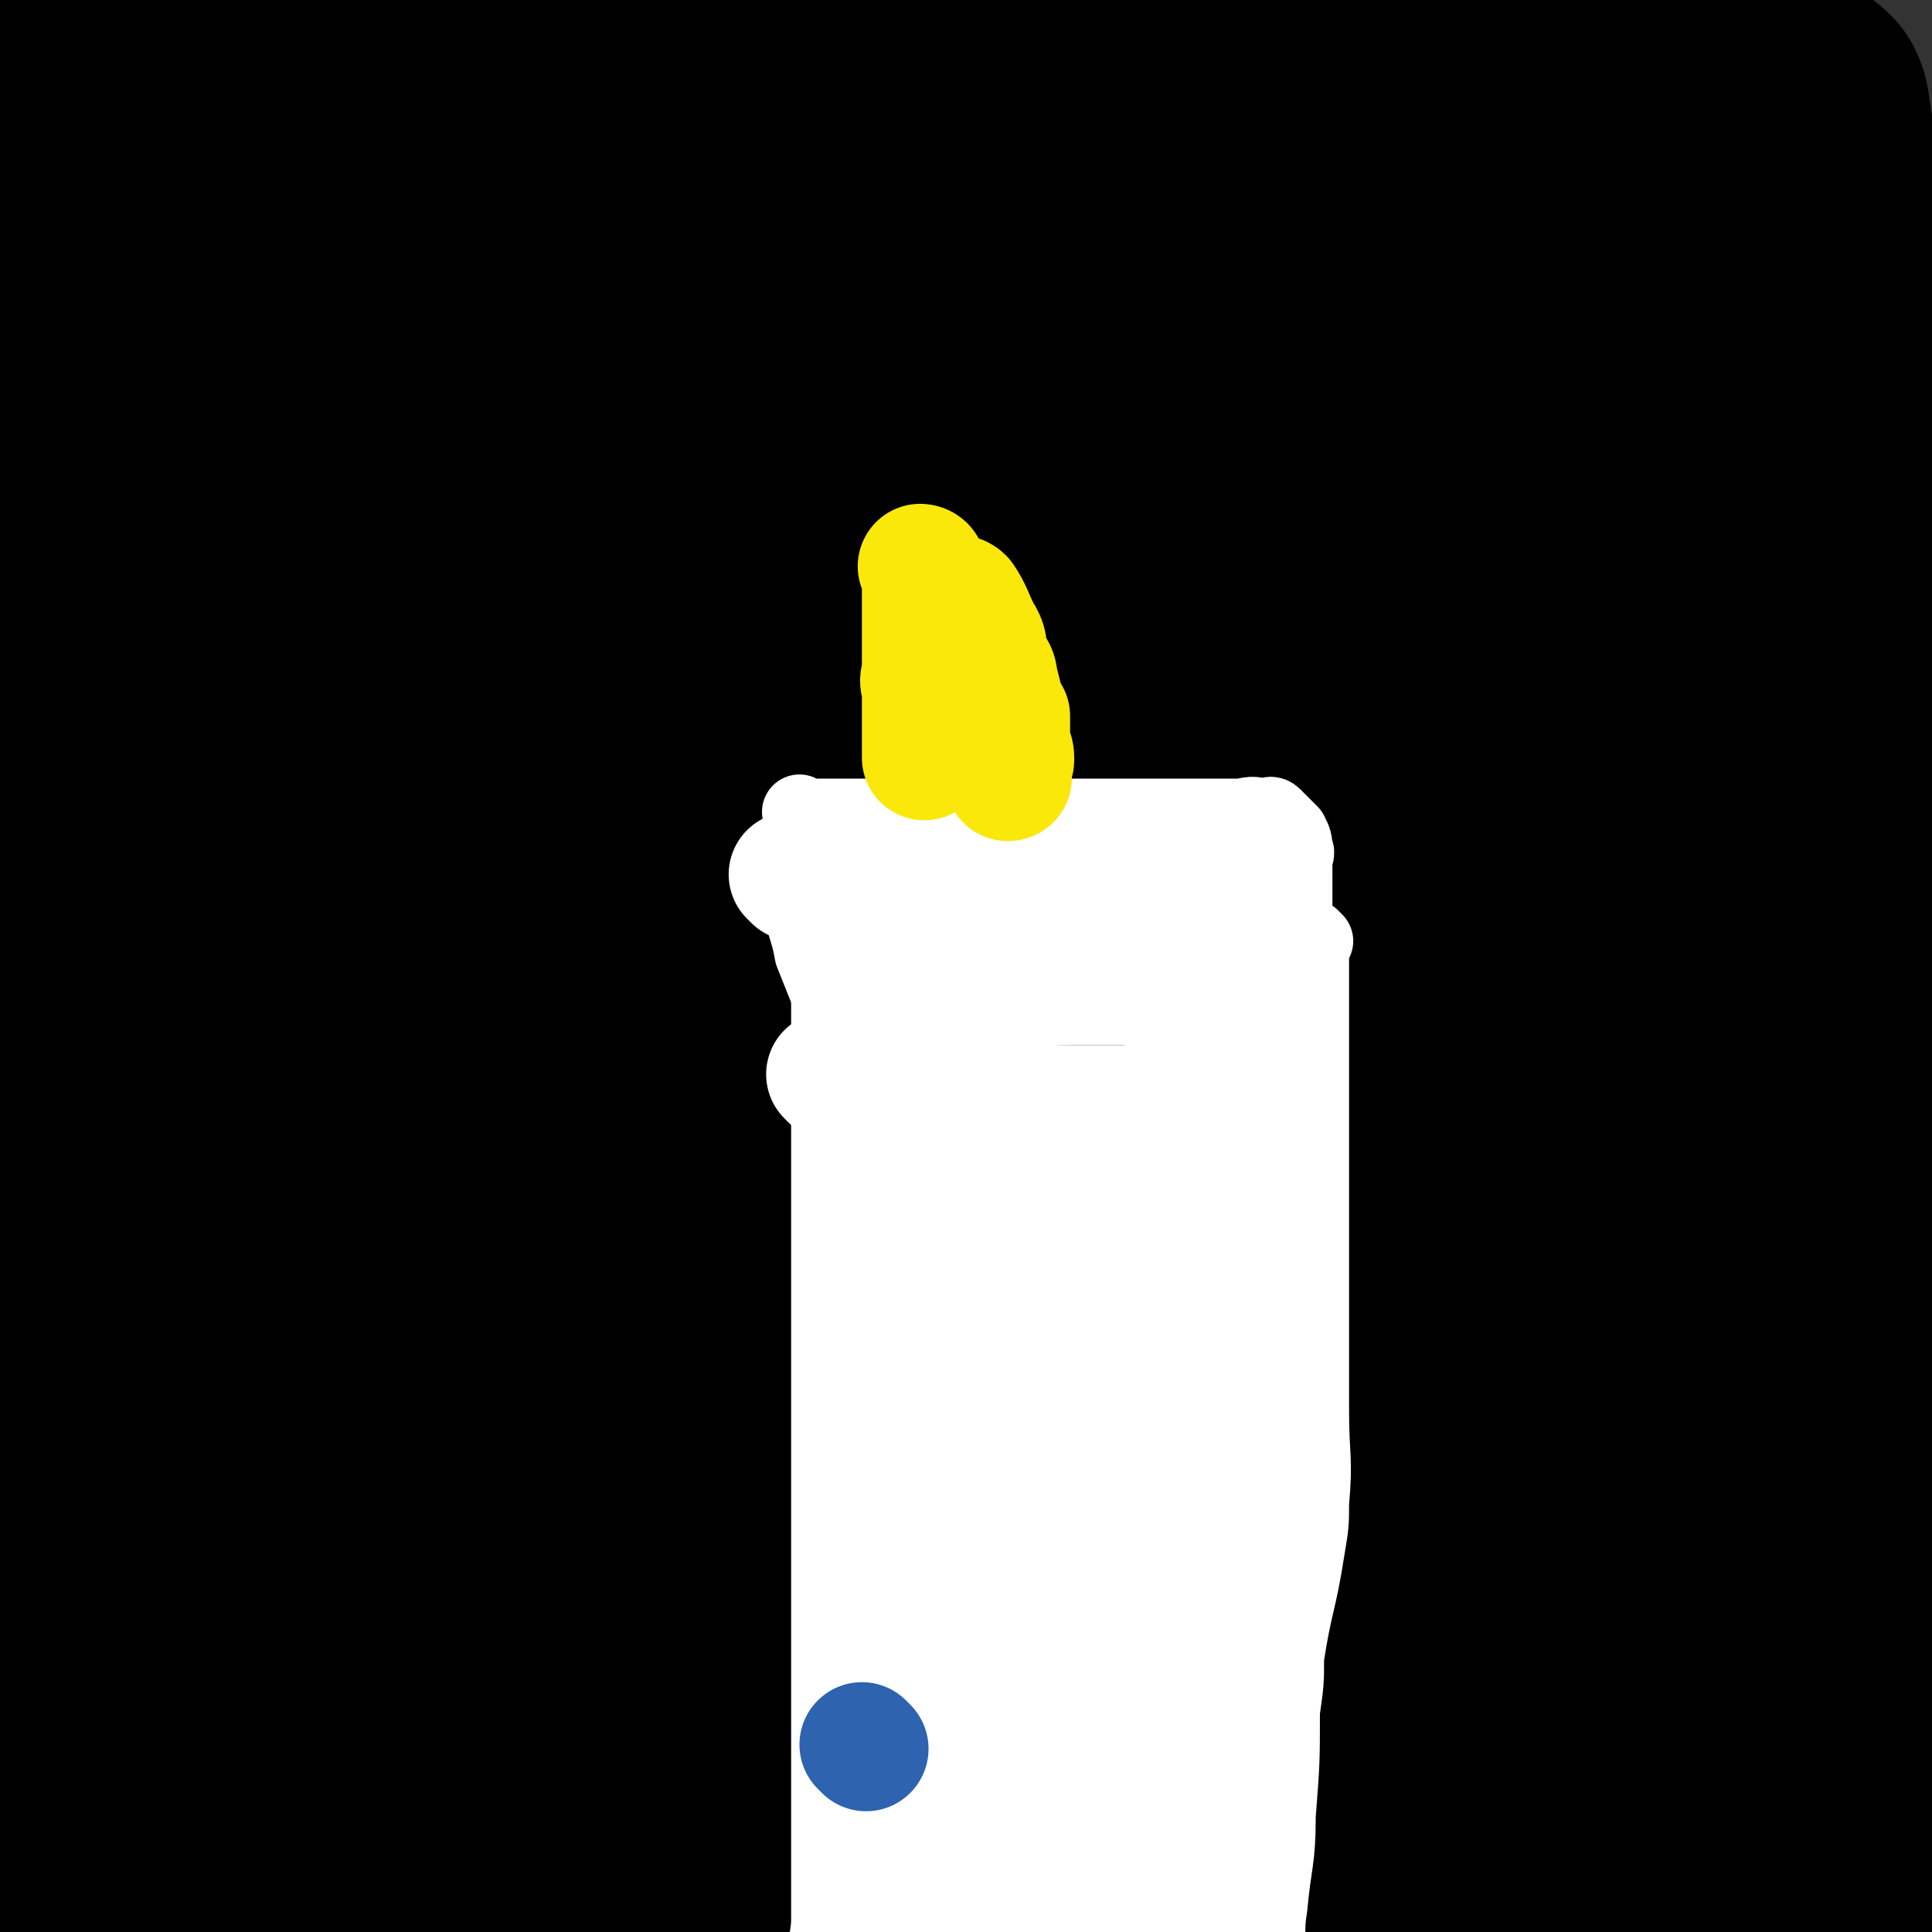 <svg viewBox='0 0 464 464' version='1.1' xmlns='http://www.w3.org/2000/svg' xmlns:xlink='http://www.w3.org/1999/xlink'><rect x="0" y="0" width="464" height="464" fill="#333333" stroke="none"/><g fill='none' stroke='#000000' stroke-width='60' stroke-linecap='round' stroke-linejoin='round'><path d='M6,25c0,0 0,0 -1,-1 0,0 1,1 1,1 1,0 1,0 2,0 5,0 5,0 9,0 15,0 15,0 30,0 98,0 98,0 195,0 52,0 52,-1 104,-1 31,0 31,0 61,0 3,0 3,0 7,0 4,0 4,0 8,0 2,0 2,0 4,0 0,0 0,0 0,0 1,0 1,0 1,0 0,0 0,0 0,0 1,0 1,0 2,0 0,0 -1,0 -1,0 0,0 1,0 1,0 1,0 1,0 1,0 1,0 1,0 1,0 0,0 0,0 0,0 0,0 0,0 0,0 1,0 1,0 2,1 1,2 0,2 1,5 1,6 1,6 2,12 1,12 1,12 2,24 1,15 2,15 2,29 2,49 1,49 2,98 1,22 1,22 1,43 1,43 1,43 1,86 0,42 0,42 0,85 0,30 0,30 0,60 0,18 0,18 0,35 0,8 0,8 0,16 0,3 0,3 0,6 0,1 0,1 0,1 0,1 0,1 0,3 0,1 0,1 0,2 0,1 0,1 0,2 0,0 0,0 0,1 0,0 0,0 0,1 0,0 0,1 0,1 0,0 0,-1 0,-1 0,0 0,0 0,0 0,1 0,0 0,0 -1,0 0,0 0,0 '/><path d='M9,44c0,0 0,0 -1,-1 0,0 1,1 1,1 0,0 0,0 0,0 0,0 0,-1 -1,-1 0,1 1,2 1,3 0,8 0,8 0,16 0,41 0,41 0,81 '/><path d='M6,360c0,0 0,-1 -1,-1 0,1 1,2 1,4 0,9 0,9 0,17 0,25 0,25 0,49 0,21 0,21 0,41 0,4 0,4 0,7 0,3 0,3 0,5 0,1 0,1 0,2 0,0 0,0 0,0 '/><path d='M17,112c0,0 0,-1 -1,-1 0,0 1,0 1,1 0,0 0,0 0,1 0,3 0,3 0,7 0,9 0,9 0,18 0,37 0,37 0,74 0,44 0,44 0,88 0,24 0,24 0,49 0,8 0,8 0,17 0,13 0,13 0,26 0,6 0,6 0,11 0,3 0,3 0,5 0,1 0,1 0,2 0,1 0,1 0,1 '/><path d='M6,188c0,0 -1,-1 -1,-1 16,0 17,0 34,0 67,-1 67,-1 134,-3 67,-1 67,-1 134,-4 17,-1 23,-1 35,-4 3,-1 -3,-3 -7,-4 -28,-1 -28,0 -56,-1 -99,0 -99,0 -197,0 -15,0 -35,0 -30,0 8,0 28,0 56,0 102,0 102,0 204,0 39,0 39,0 79,0 21,0 36,1 42,0 3,-1 -12,-2 -24,-3 -80,-7 -80,-7 -159,-12 -74,-6 -74,-4 -147,-10 -29,-2 -30,-2 -58,-6 -2,0 -3,-2 -1,-2 30,-2 32,-1 64,-1 138,-2 138,-2 276,-5 29,0 63,0 59,-2 -6,-2 -39,-4 -78,-6 -54,-3 -54,-1 -108,-3 -70,-3 -70,-3 -141,-6 -33,-1 -33,-2 -65,-3 -4,0 -9,0 -7,0 27,0 33,0 66,0 126,0 126,0 251,0 30,0 71,1 60,0 -23,-2 -64,-3 -127,-5 -49,-2 -49,-1 -97,-3 -67,-3 -67,-3 -134,-7 -23,-1 -24,-1 -46,-4 -2,0 -3,-2 -2,-2 120,-4 122,-2 243,-6 60,-2 61,-2 120,-6 13,-1 31,-3 25,-4 -19,-3 -38,-3 -77,-3 -120,-3 -120,-1 -241,-4 -23,0 -23,-1 -46,-2 -2,0 -5,0 -4,0 17,-1 20,-1 40,-1 94,-2 94,-1 187,-4 63,-2 64,-3 126,-6 3,-1 8,-2 6,-3 -9,-1 -13,-2 -27,-2 -103,-2 -103,-1 -206,-2 -40,0 -40,-1 -79,-1 -34,0 -34,0 -68,0 -2,0 -4,0 -3,0 11,0 14,0 28,0 65,0 65,0 131,0 58,0 58,0 116,0 39,0 39,0 77,1 20,0 20,0 40,1 3,0 4,-1 7,1 3,1 4,2 4,4 2,8 1,8 0,16 -2,35 -4,35 -5,69 -2,62 -3,62 -1,124 1,32 3,32 8,64 2,8 2,8 5,16 1,2 1,2 2,3 2,1 4,2 4,0 5,-12 5,-13 7,-27 3,-30 7,-31 2,-60 -3,-17 -2,-25 -17,-31 -44,-15 -50,-9 -101,-11 -41,-2 -41,0 -82,3 -69,7 -69,6 -137,17 -26,4 -60,11 -50,14 20,6 55,5 111,4 102,-2 102,-6 204,-9 40,-2 75,-1 80,0 5,0 -30,1 -60,1 -112,-1 -112,-1 -224,-2 -91,0 -91,0 -181,0 '/><path d='M144,225c0,0 -1,-1 -1,-1 '/><path d='M457,246c-1,0 -1,-1 -1,-1 -43,0 -43,0 -86,1 -41,0 -41,0 -82,0 -70,0 -70,-2 -140,0 -51,0 -52,0 -102,4 -1,0 -2,3 0,3 114,4 115,0 231,5 83,3 132,3 165,9 14,3 -35,8 -71,9 -100,5 -100,-1 -200,4 -76,4 -81,2 -153,16 -6,1 -10,12 -4,14 39,8 47,5 95,6 143,1 143,-1 286,-2 25,0 62,-1 49,-1 -35,-2 -72,-2 -144,-4 -40,-1 -40,-1 -81,-2 -73,-3 -73,-4 -145,-7 -21,-1 -43,-2 -43,-3 1,-1 22,-1 44,0 141,0 142,-5 282,1 40,2 96,11 80,15 -36,8 -92,5 -184,9 -99,4 -100,-1 -199,7 -20,2 -46,9 -38,13 17,8 44,8 89,10 55,3 55,1 109,1 93,1 93,-1 186,2 16,0 36,2 32,4 -5,2 -25,2 -50,3 -92,2 -92,-1 -184,2 -84,3 -87,0 -167,11 -7,1 -12,11 -6,12 73,9 81,5 163,8 99,3 99,0 197,4 28,1 66,3 56,5 -22,5 -60,8 -121,10 -107,3 -107,0 -214,0 -44,0 -63,0 -88,0 -6,0 12,0 24,0 99,0 99,-2 198,0 83,3 136,4 167,10 14,3 -38,8 -77,10 -103,4 -104,2 -207,3 -51,1 -87,0 -101,1 -8,1 28,4 57,5 122,2 122,-1 245,0 52,1 63,-5 105,3 7,1 1,15 -7,15 -80,8 -85,1 -170,1 -89,1 -89,0 -178,0 -11,0 -15,0 -21,0 -2,0 2,0 5,0 65,2 65,1 130,3 59,2 59,2 118,6 4,0 10,2 8,2 -2,1 -8,0 -16,0 -94,-2 -94,-2 -188,-5 -35,-1 -35,-1 -70,-3 -2,0 -5,-2 -4,-2 21,-1 24,0 48,0 115,1 115,0 229,0 48,0 48,0 96,0 16,0 16,0 33,0 3,0 3,0 6,0 0,0 -1,0 -1,0 0,0 0,0 0,0 0,1 0,0 0,0 -1,0 0,0 0,0 '/></g>
<g fill='none' stroke='#FFFFFF' stroke-width='18' stroke-linecap='round' stroke-linejoin='round'><path d='M193,196c0,0 -1,-1 -1,-1 0,0 0,0 1,1 0,0 0,0 0,0 0,0 0,0 1,0 0,0 0,0 1,0 2,0 2,0 4,0 2,0 2,0 3,0 4,0 4,0 8,0 3,0 3,0 7,0 7,0 7,0 14,0 3,0 3,0 6,0 9,0 9,0 19,0 5,0 5,0 10,0 4,0 4,0 8,0 3,0 3,0 6,0 2,0 2,0 4,0 3,0 3,0 6,0 3,0 3,0 7,0 3,0 3,-1 6,0 2,0 2,-1 3,0 2,2 2,2 4,4 1,2 1,2 1,4 1,1 0,1 0,3 0,2 0,2 0,4 0,3 0,3 0,6 0,4 0,4 0,7 0,4 0,4 0,7 0,1 0,1 0,3 0,1 0,1 0,3 0,2 0,2 0,3 0,1 1,2 0,2 0,0 0,0 -1,0 0,-1 0,0 -1,0 -2,0 -2,0 -5,0 -4,0 -4,0 -9,0 -4,0 -4,0 -9,0 -3,0 -3,0 -7,0 -2,0 -2,0 -5,0 -3,0 -3,0 -6,0 -3,0 -3,0 -7,0 -3,0 -3,0 -6,0 -3,0 -3,0 -6,0 -5,0 -5,0 -10,0 -5,0 -5,0 -10,0 -4,0 -4,0 -7,0 -3,0 -3,0 -7,0 -3,0 -3,0 -5,0 -1,0 -1,0 -2,0 -2,0 -2,0 -4,0 0,0 0,0 0,0 -1,0 -1,0 -2,0 0,0 0,0 -1,0 -1,-1 -1,-1 -1,-1 -1,-1 -1,-1 -1,-2 -2,-5 -2,-5 -4,-10 -1,-6 -2,-6 -3,-13 0,-4 0,-4 0,-8 -1,-2 0,-2 0,-3 '/><path d='M199,227c0,0 -1,-1 -1,-1 0,0 0,0 1,1 0,0 0,0 0,1 0,0 0,0 0,1 0,0 0,0 0,1 0,3 0,3 0,5 0,7 0,7 0,13 0,6 0,6 0,13 0,9 0,9 0,19 0,7 0,7 0,14 0,9 0,9 0,19 0,8 0,8 0,16 0,8 0,8 0,16 0,7 0,7 0,15 0,9 0,9 0,17 0,10 0,10 0,20 0,10 0,10 0,21 0,7 0,7 0,15 0,7 0,7 0,14 0,7 0,7 0,14 0,4 -1,4 0,9 0,3 0,3 1,6 0,1 0,1 0,2 0,1 -1,1 0,2 0,0 0,0 1,0 0,1 -1,1 0,2 0,0 0,-1 1,-1 0,0 0,1 1,1 '/><path d='M316,226c0,0 -1,-1 -1,-1 0,0 0,1 0,2 0,0 0,0 0,1 0,0 0,0 0,1 0,1 0,1 0,3 0,5 0,5 0,10 0,8 0,8 0,16 0,10 0,10 0,20 0,8 0,8 0,16 0,8 0,8 0,15 0,4 0,4 0,8 0,11 0,11 0,22 0,11 1,11 0,22 0,5 0,5 -1,11 -2,13 -3,13 -5,26 0,6 0,6 -1,13 0,12 0,12 -1,25 0,11 -1,11 -2,22 -1,6 0,6 -1,11 0,7 0,7 -1,14 0,4 0,4 0,8 0,2 0,2 0,4 0,1 0,1 0,2 0,1 1,1 0,2 0,0 -1,0 -1,1 0,0 0,-1 0,-1 0,0 0,0 0,0 1,1 0,0 0,0 0,0 0,0 0,0 '/></g>
<g fill='none' stroke='#FFFFFF' stroke-width='30' stroke-linecap='round' stroke-linejoin='round'><path d='M246,286c0,0 -1,-1 -1,-1 0,0 0,0 0,1 1,2 0,2 0,5 0,5 0,5 0,10 0,8 0,8 0,16 0,13 0,13 0,25 0,25 0,25 0,50 0,17 0,17 0,35 0,4 0,4 0,8 0,4 0,4 0,8 0,2 0,2 0,4 0,0 0,0 0,0 0,-12 0,-12 0,-25 0,-8 0,-8 0,-16 0,-18 0,-18 0,-37 0,-24 0,-24 0,-49 1,-5 1,-5 2,-10 1,-6 1,-9 3,-12 1,-1 3,2 3,4 3,24 3,24 4,48 1,24 0,24 0,49 1,15 0,15 0,31 0,4 0,11 0,9 0,-4 0,-10 0,-21 0,-36 0,-36 0,-72 1,-26 1,-26 3,-52 1,-9 2,-9 4,-19 0,-1 0,-1 1,-3 0,-1 2,-3 2,-2 2,20 2,22 3,44 2,41 2,41 3,82 1,17 1,17 1,34 1,6 0,6 0,11 0,1 0,3 0,2 0,-1 0,-2 0,-5 0,-39 0,-39 0,-77 0,-27 0,-27 0,-54 0,-9 0,-9 0,-17 0,-3 0,-3 0,-6 0,-5 0,-12 0,-10 0,8 0,15 0,29 0,47 0,47 0,94 0,18 0,18 0,37 0,6 0,6 0,12 0,1 0,3 0,2 0,-6 0,-8 0,-16 0,-35 0,-35 0,-69 0,-14 0,-14 0,-27 0,-24 0,-24 0,-48 0,-8 0,-8 1,-15 0,-3 1,-3 1,-6 0,-1 0,-3 0,-2 1,13 1,15 1,30 1,30 0,30 0,59 0,20 0,20 0,41 0,4 0,4 0,9 0,3 0,3 0,6 0,2 0,5 0,4 0,0 0,-2 0,-5 0,-28 0,-28 0,-56 0,-28 0,-28 0,-55 0,-10 0,-10 0,-19 0,-2 0,-2 0,-5 0,-4 0,-4 0,-7 0,-1 1,-1 1,-1 1,-1 1,0 3,0 1,0 1,0 2,0 0,0 0,0 -1,0 -2,0 -2,0 -4,0 -3,0 -3,0 -6,0 -8,0 -8,0 -17,0 -11,0 -11,0 -22,0 -6,0 -6,0 -11,0 -3,0 -5,0 -5,0 0,0 2,0 5,0 10,0 10,0 20,0 9,0 9,0 19,0 3,0 3,0 6,0 2,0 3,0 4,0 0,0 -1,0 -1,0 -6,0 -6,0 -13,0 -10,0 -10,-1 -20,0 -3,0 -4,-2 -6,0 -4,3 -4,4 -5,9 -3,16 -2,16 -3,32 -2,19 -1,19 -1,38 -1,11 0,11 0,22 0,10 0,10 0,19 0,11 0,11 0,22 0,9 0,9 0,17 0,7 0,7 0,15 0,6 0,6 0,12 0,6 0,6 0,12 0,2 0,2 0,5 0,3 0,3 0,6 0,1 0,3 0,2 0,-7 0,-9 0,-17 0,-52 0,-52 0,-104 0,-16 0,-16 0,-32 0,-13 0,-13 0,-25 0,-6 0,-6 0,-12 0,-7 0,-7 0,-13 0,-2 0,-2 0,-3 0,-1 0,-3 0,-2 0,2 -1,4 0,8 1,53 -1,54 3,107 2,28 4,28 9,55 2,8 2,8 4,16 2,6 2,7 5,13 2,5 1,8 4,10 2,0 4,-2 5,-6 5,-21 5,-22 7,-44 5,-48 3,-48 5,-95 1,-17 0,-17 0,-33 0,-12 0,-12 0,-24 0,-2 0,-3 1,-4 0,-1 2,-1 2,0 2,7 2,8 3,15 2,26 2,26 3,51 2,29 1,29 2,57 1,19 1,19 1,39 1,7 0,7 0,15 0,6 0,6 0,12 0,2 0,2 0,4 0,1 0,3 0,2 0,-12 0,-14 0,-29 1,-38 1,-38 2,-76 1,-22 1,-22 2,-44 1,-13 1,-13 1,-27 1,-7 0,-7 0,-14 0,-5 0,-5 0,-9 0,-1 0,-2 0,-3 1,0 1,0 2,0 1,-1 1,-1 1,0 4,13 5,14 6,28 3,31 1,32 2,63 1,22 2,22 2,44 1,10 0,10 0,21 0,3 0,3 0,7 0,6 0,6 0,11 0,3 0,6 0,5 0,-4 0,-7 0,-14 0,-31 0,-31 0,-63 0,-27 0,-27 0,-55 0,-15 0,-15 0,-29 0,-6 0,-6 0,-12 0,-2 0,-2 0,-5 0,-1 0,-3 0,-2 0,2 0,4 0,7 0,14 0,14 0,28 0,28 0,28 0,55 0,15 0,15 0,30 0,18 0,18 0,35 0,15 0,15 0,31 0,4 0,4 0,8 0,7 0,7 0,14 0,2 0,2 0,5 0,1 0,2 0,1 0,0 0,-1 0,-3 0,-17 0,-17 0,-35 0,-30 0,-30 0,-60 0,-30 0,-30 0,-60 0,-10 1,-10 0,-21 0,-16 0,-16 -1,-32 0,-7 0,-7 -1,-15 0,-4 0,-4 0,-8 0,-3 0,-3 0,-6 0,-2 1,-2 0,-5 0,-2 0,-2 -2,-4 -3,-2 -3,-2 -7,-3 -8,-1 -8,-1 -17,-1 -9,-1 -9,0 -19,0 -6,0 -6,0 -12,0 -4,0 -4,0 -8,0 -2,0 -4,0 -3,0 0,0 2,-1 5,0 9,0 9,0 18,1 10,1 10,1 21,2 6,0 6,0 12,0 4,0 4,0 7,0 0,0 -1,0 -1,0 -6,0 -6,0 -11,0 -8,0 -8,0 -17,0 -8,0 -8,0 -17,0 -5,0 -5,0 -11,0 -6,0 -6,0 -12,0 -4,0 -4,0 -8,0 -2,0 -3,0 -3,0 -1,0 1,0 2,0 7,0 7,0 14,0 10,0 10,0 20,0 8,0 8,0 17,0 5,0 5,0 10,0 3,0 3,0 5,0 2,0 2,0 3,0 0,0 -1,0 -1,0 -6,0 -6,0 -13,0 -8,0 -8,0 -17,0 -5,0 -5,0 -11,0 -5,0 -5,0 -9,-1 -3,0 -4,0 -5,-1 0,0 0,-1 1,-1 6,-1 6,0 12,0 6,0 6,0 12,0 6,0 6,0 11,0 5,0 5,0 9,0 2,0 2,0 5,0 1,0 2,0 1,0 -2,0 -3,0 -7,0 -6,0 -6,0 -13,0 -13,0 -13,0 -27,0 -5,0 -5,0 -11,0 -3,0 -5,0 -5,0 0,0 2,0 5,-1 7,0 7,-1 14,-1 8,-1 8,0 17,0 6,0 6,0 13,0 7,0 7,0 14,0 1,0 1,0 2,0 2,0 3,0 3,0 1,0 0,0 0,0 -7,-1 -7,-1 -14,-2 -17,-1 -17,-1 -33,-2 -11,-1 -11,-1 -21,-3 -3,-1 -7,-2 -6,-2 4,-1 8,0 17,0 15,0 15,0 30,0 10,0 10,0 19,0 7,0 7,0 15,0 4,0 4,0 8,0 2,0 4,0 4,0 0,0 -2,0 -4,0 -10,0 -10,0 -19,0 -14,0 -14,0 -27,0 -8,0 -8,0 -17,0 -4,0 -4,0 -8,0 -2,0 -2,0 -3,0 0,0 -1,0 -1,0 2,0 3,0 6,0 5,0 5,0 10,0 6,0 6,0 11,0 6,0 6,0 12,0 4,0 4,0 9,0 3,0 3,0 6,0 2,0 2,0 4,0 1,0 1,0 2,0 '/><path d='M220,227c0,0 -1,-1 -1,-1 0,0 0,0 1,1 0,0 0,0 0,1 0,1 0,1 0,2 0,12 0,12 0,25 0,21 0,21 0,43 0,10 0,10 0,21 0,1 0,1 0,3 0,1 0,1 0,2 0,0 0,0 0,0 '/><path d='M191,211c0,0 -1,-1 -1,-1 '/><path d='M200,259c0,0 -1,-1 -1,-1 '/><path d='M208,302c0,0 -1,-1 -1,-1 0,0 0,0 1,1 '/><path d='M212,339c0,0 -1,-1 -1,-1 '/><path d='M214,375c0,0 -1,-1 -1,-1 0,0 0,0 1,0 '/><path d='M212,416c0,0 -1,-1 -1,-1 '/><path d='M213,453c0,0 -1,-1 -1,-1 0,0 0,0 1,0 0,0 0,0 0,0 '/></g>
<g fill='none' stroke='#2D63AF' stroke-width='30' stroke-linecap='round' stroke-linejoin='round'><path d='M208,420c0,0 -1,-1 -1,-1 '/></g>
<g fill='none' stroke='#FAE80B' stroke-width='30' stroke-linecap='round' stroke-linejoin='round'><path d='M222,137c0,0 -1,-1 -1,-1 0,0 1,0 1,1 0,4 0,4 0,9 0,2 0,2 0,3 0,3 0,3 0,6 0,2 0,2 0,3 0,2 0,2 0,5 0,0 0,0 0,1 0,1 0,1 0,2 0,2 0,2 0,4 0,1 0,1 0,3 0,1 0,1 0,2 0,1 0,1 0,2 0,2 0,2 0,3 0,1 0,2 0,2 0,0 0,-1 0,-1 0,-1 0,-1 0,-2 0,-3 0,-3 0,-6 0,-3 0,-3 0,-7 0,-2 -1,-2 0,-4 0,-3 0,-3 1,-7 0,-1 0,-1 0,-2 1,-2 2,-2 3,-4 0,-1 -1,-1 0,-1 1,-2 1,-2 3,-4 1,0 1,-1 2,0 2,3 2,4 4,8 2,3 1,3 2,6 1,3 2,3 2,5 1,4 1,4 2,8 0,3 0,3 0,6 1,3 2,3 2,5 0,1 0,1 -1,2 0,1 0,1 0,3 0,0 0,0 0,0 0,0 0,0 0,0 0,0 0,0 0,0 1,0 0,-1 0,-1 0,0 0,1 0,1 1,0 0,-1 0,-1 0,-1 0,-1 0,-1 0,-2 0,-2 0,-3 0,-1 0,-1 0,-2 0,-2 0,-2 0,-4 0,0 0,0 0,-1 0,-1 0,-1 0,-3 '/></g>
</svg>